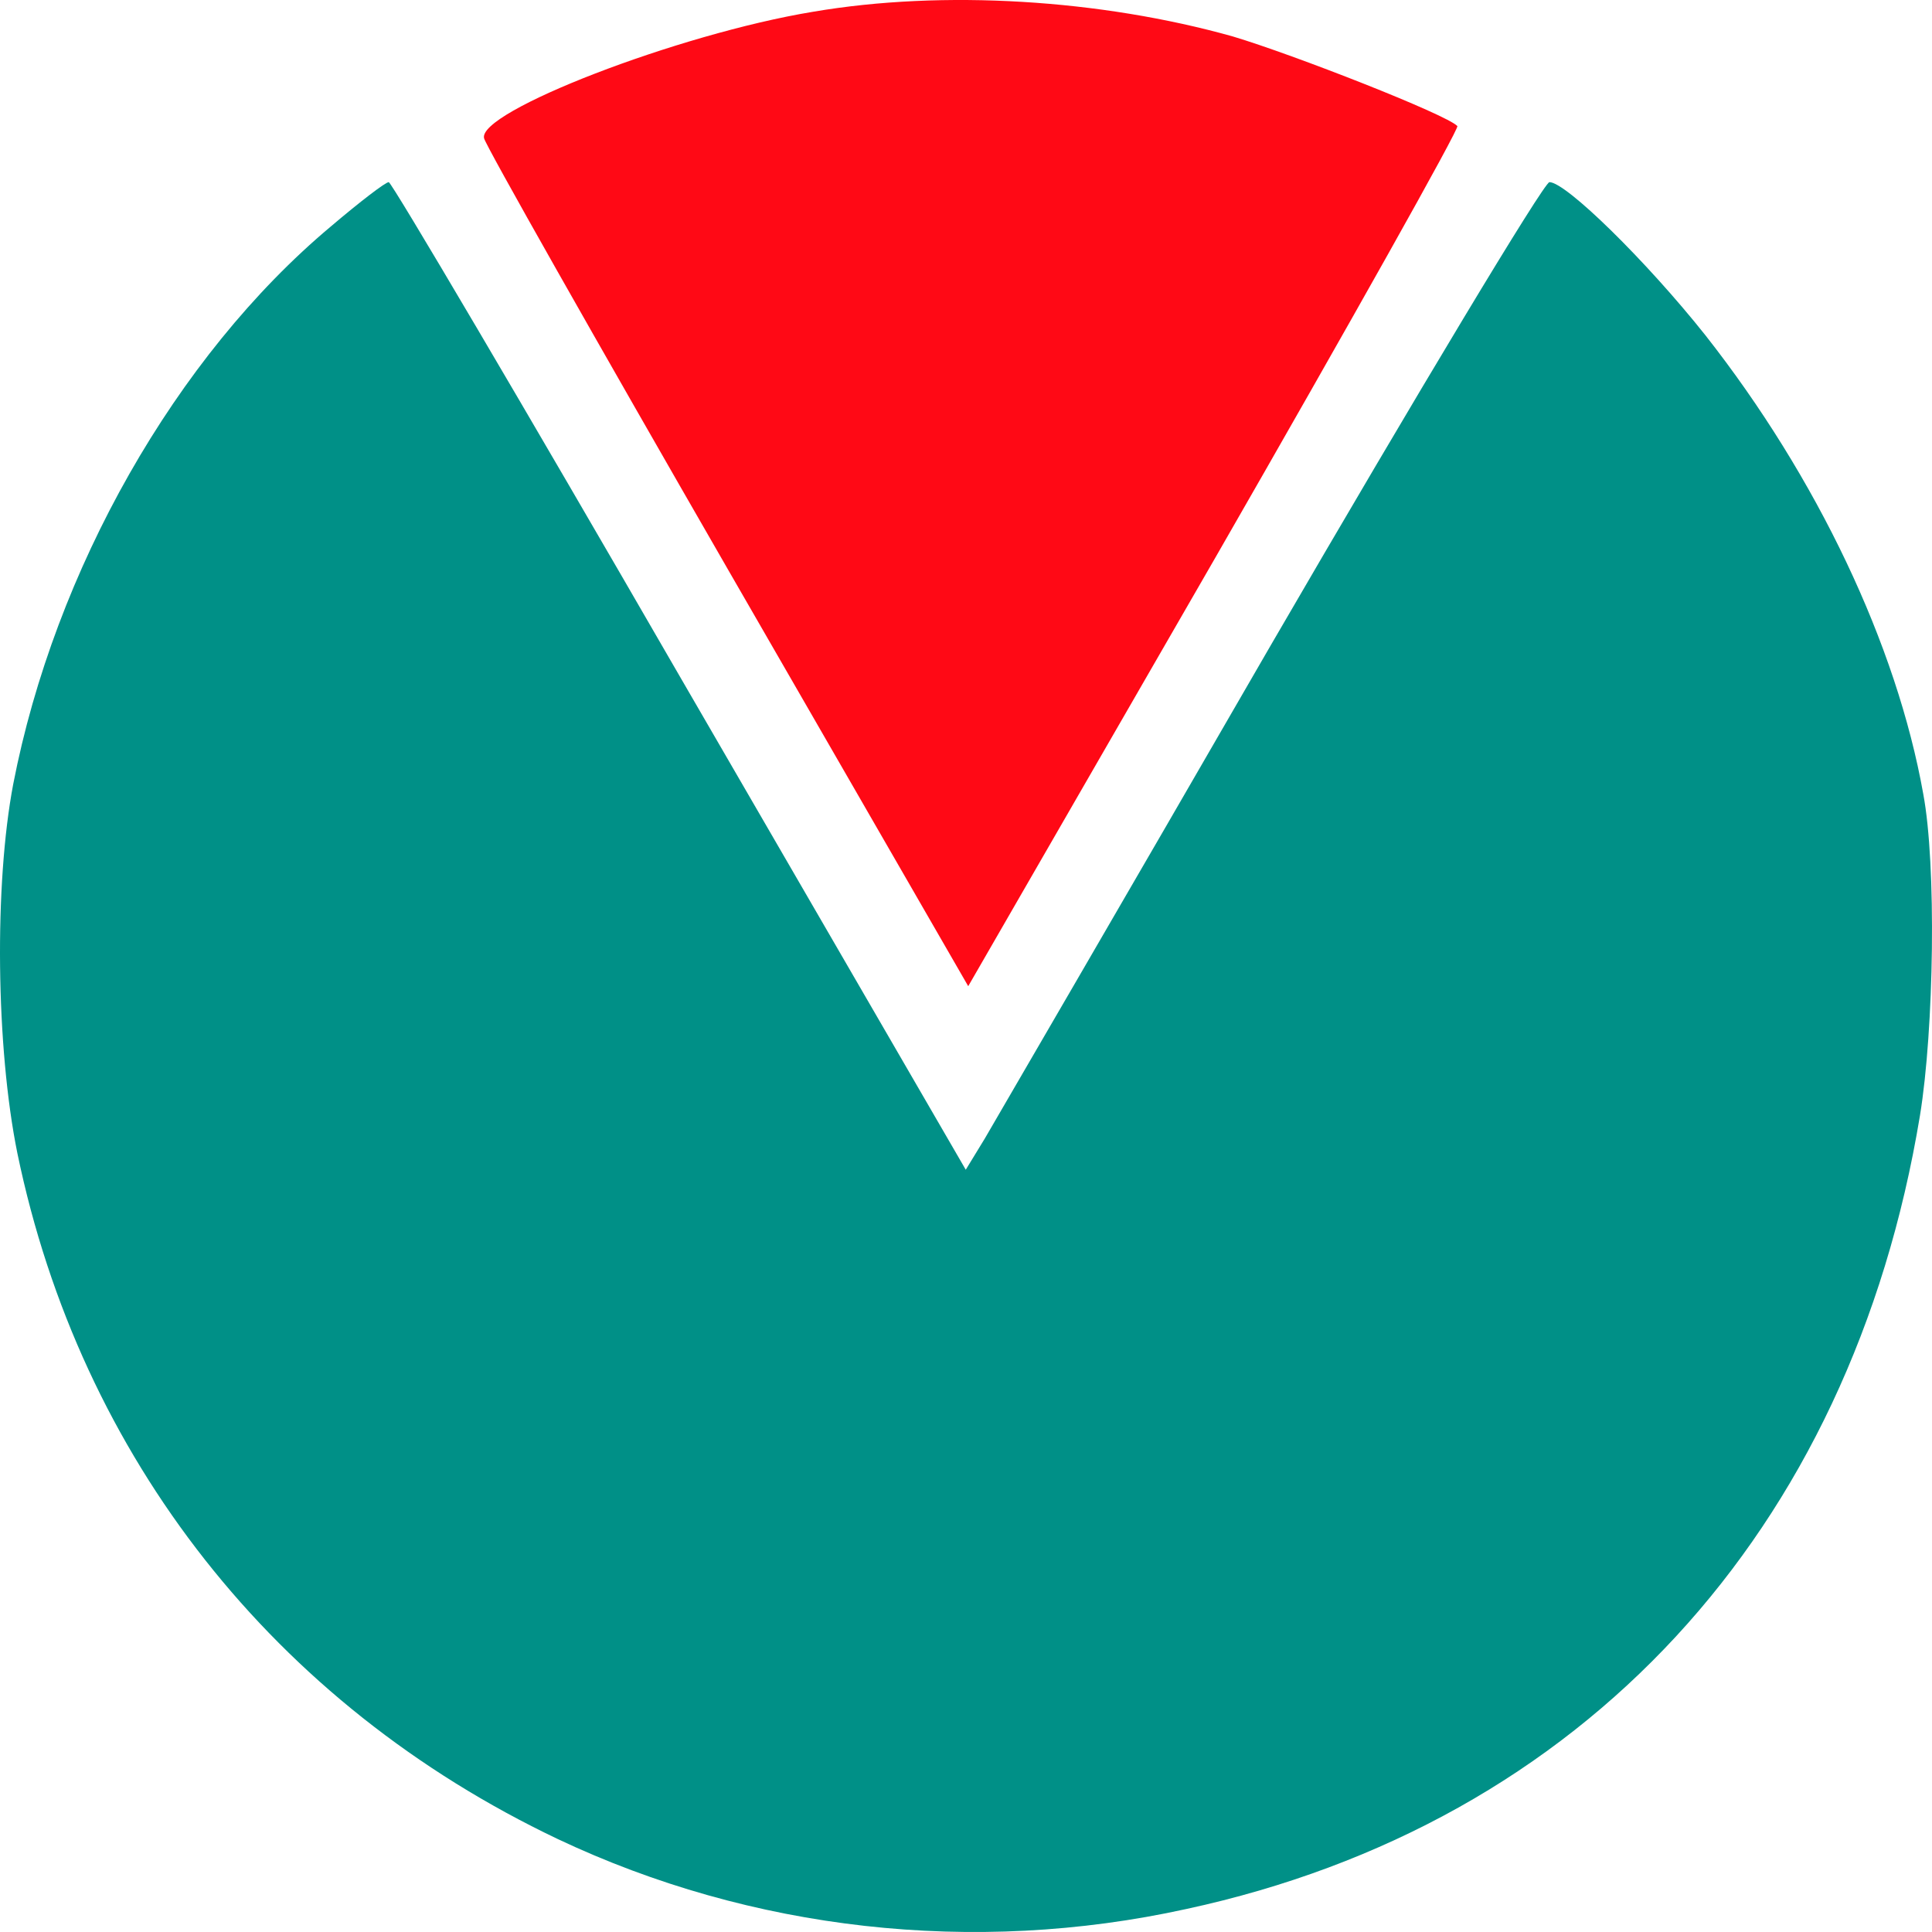 <svg width="40" height="40" viewBox="0 0 40 40" fill="none" xmlns="http://www.w3.org/2000/svg">
    <path d="M16.837 0.243C14.039 0.703 9.868 2.32 10.023 2.865C10.057 3.018 12.323 7.019 15.069 11.786L20.046 20.418L25.161 11.548C27.959 6.679 30.225 2.644 30.173 2.61C29.95 2.371 26.775 1.128 25.522 0.754C22.793 -0.012 19.532 -0.217 16.837 0.243Z" fill="#FF0915"/>
    <path d="M6.848 4.69C3.638 7.38 1.132 11.807 0.274 16.233C-0.121 18.31 -0.086 21.681 0.36 23.878C1.664 30.177 5.681 35.285 11.551 38.077C15.55 39.967 20.15 40.494 24.561 39.524C32.765 37.753 38.326 31.726 39.751 23.095C40.043 21.307 40.094 17.902 39.819 16.438C39.27 13.356 37.623 9.883 35.306 6.938C34.087 5.405 32.422 3.771 32.079 3.771C31.959 3.788 29.367 8.095 26.312 13.356C23.274 18.617 20.596 23.214 20.39 23.571L19.995 24.218L14.074 14.003C10.83 8.385 8.118 3.788 8.049 3.771C7.981 3.771 7.449 4.179 6.848 4.69Z" fill="#009087"/>
</svg>
